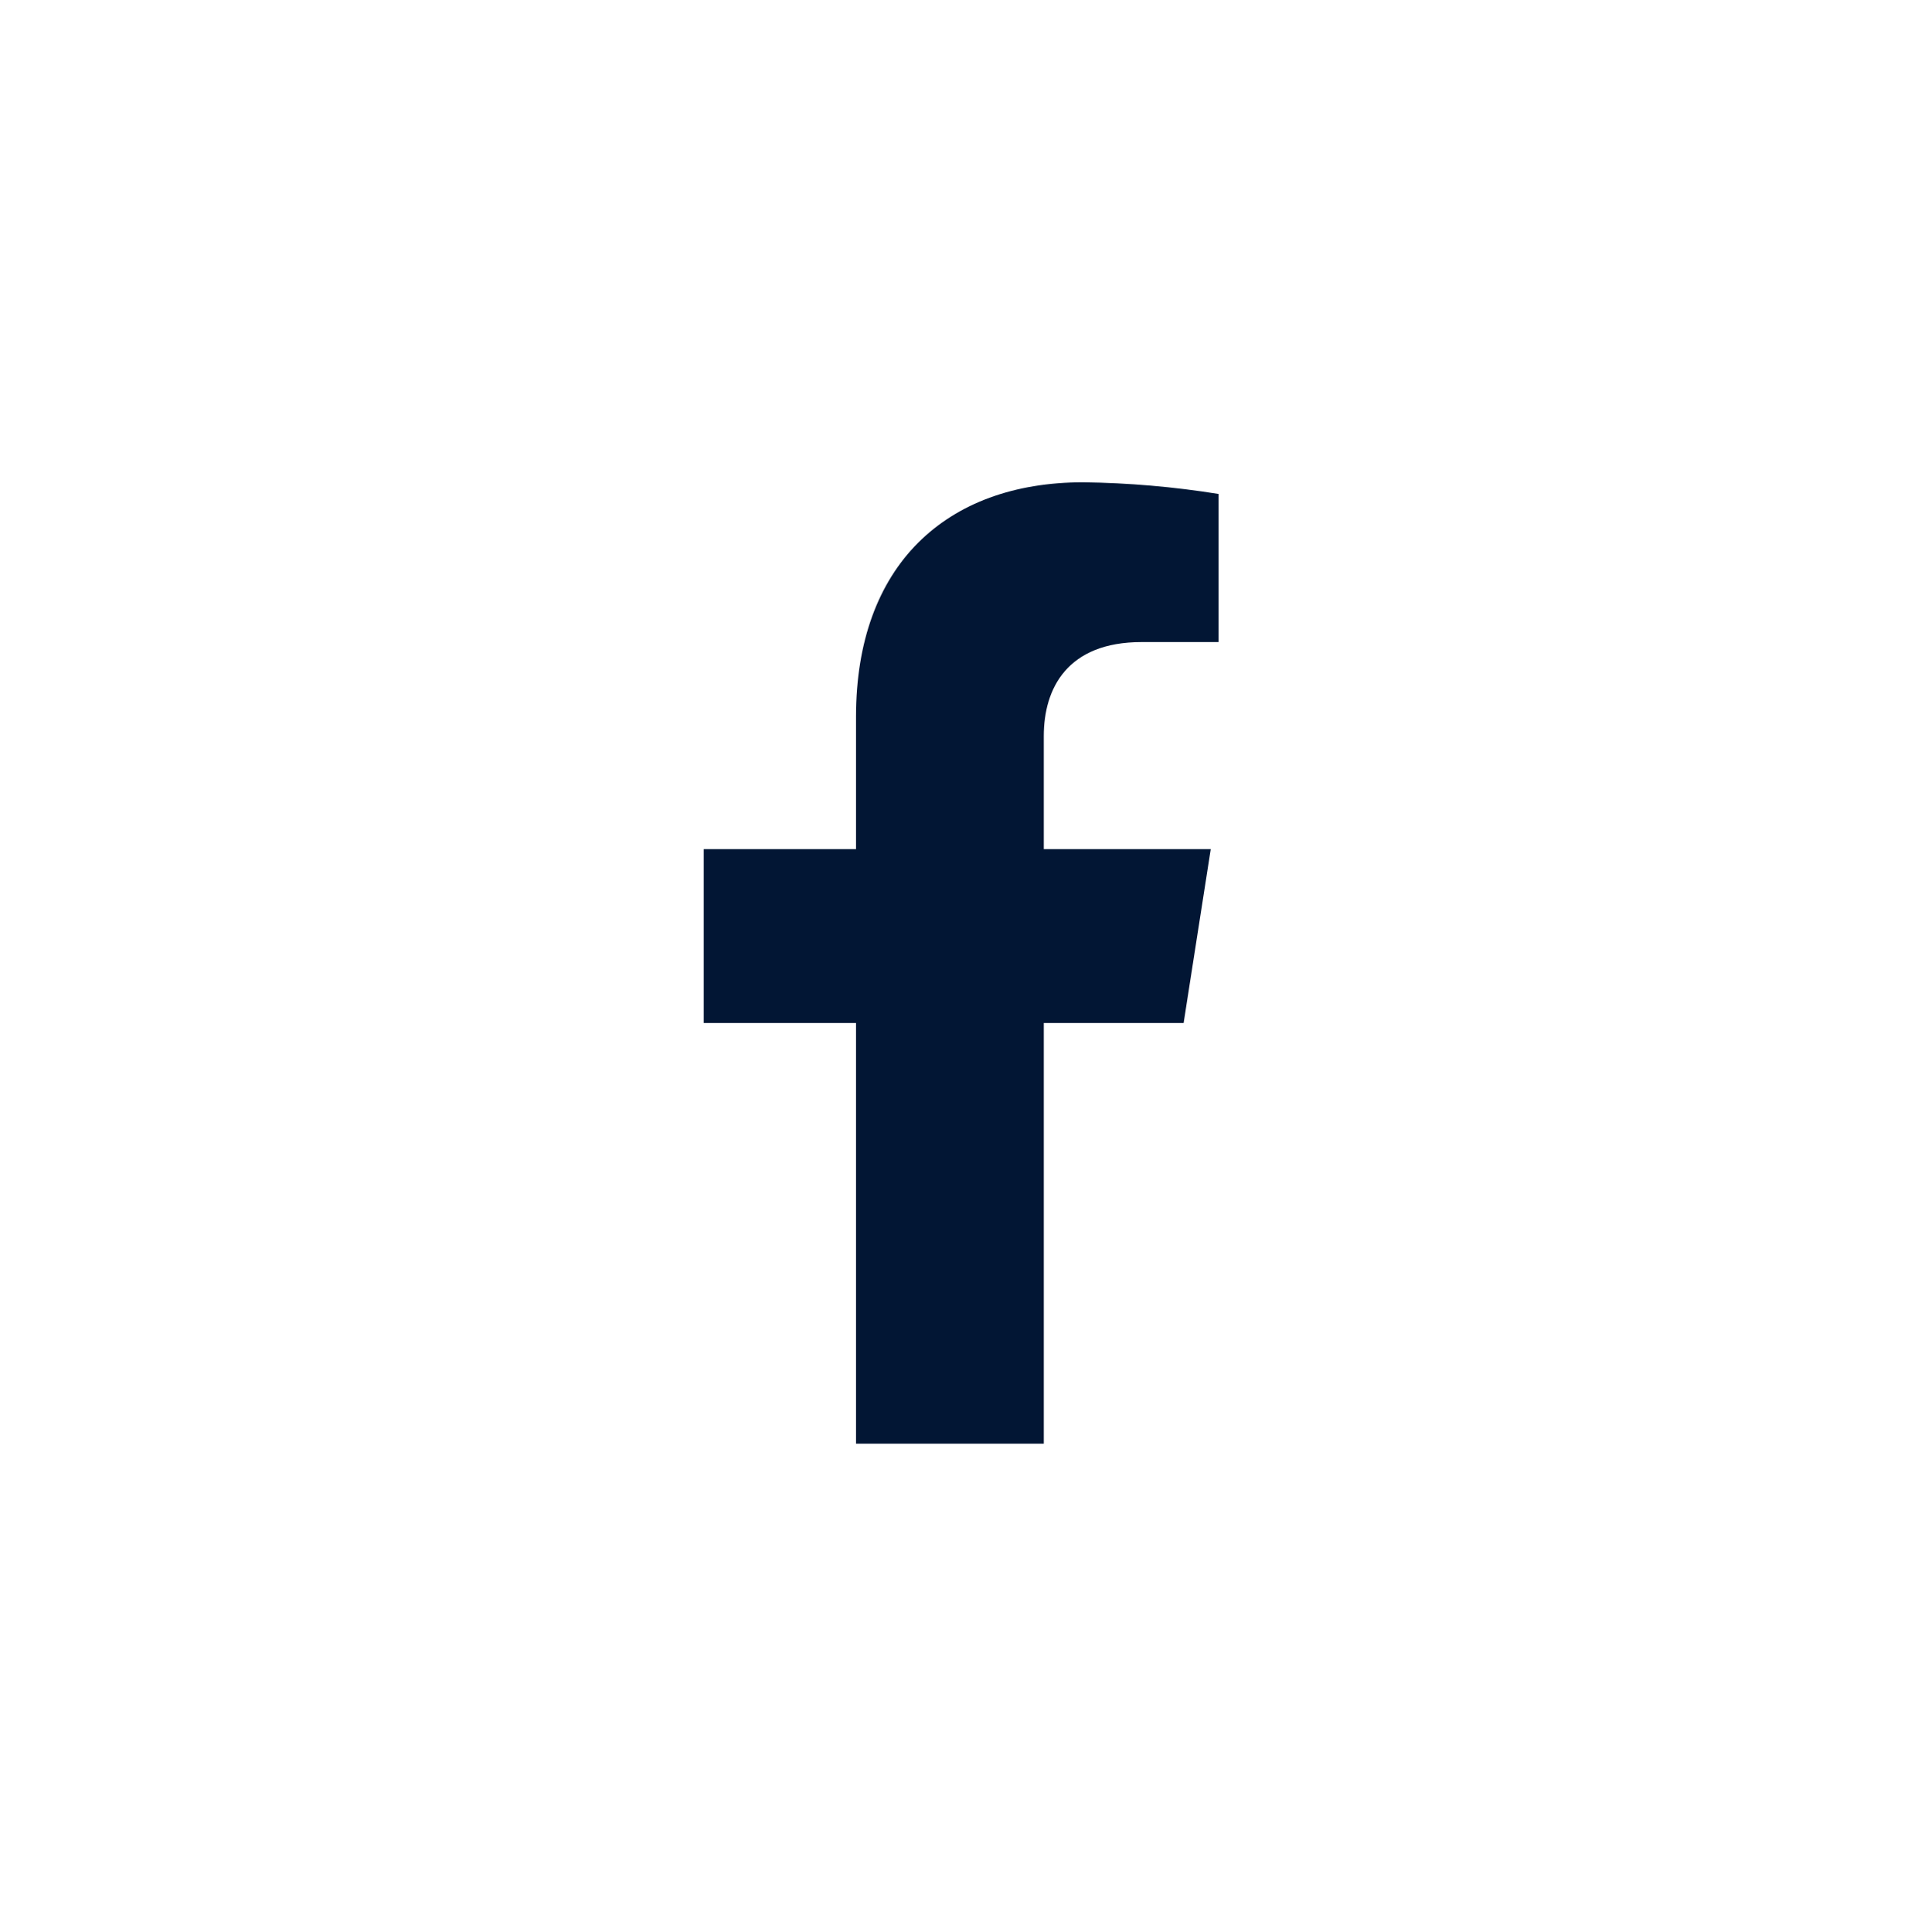 <svg width="92" height="93" viewBox="0 0 92 93" fill="none" xmlns="http://www.w3.org/2000/svg">
<path d="M56.983 49.242L58.288 40.872H50.251V35.431C50.251 33.142 51.373 30.905 54.961 30.905H58.666V23.777C56.508 23.43 54.328 23.242 52.143 23.215C45.529 23.215 41.211 27.23 41.211 34.489V40.872H33.879V49.242H41.211V69.489H50.251V49.242H56.983Z" fill="#021634"/>
</svg>
